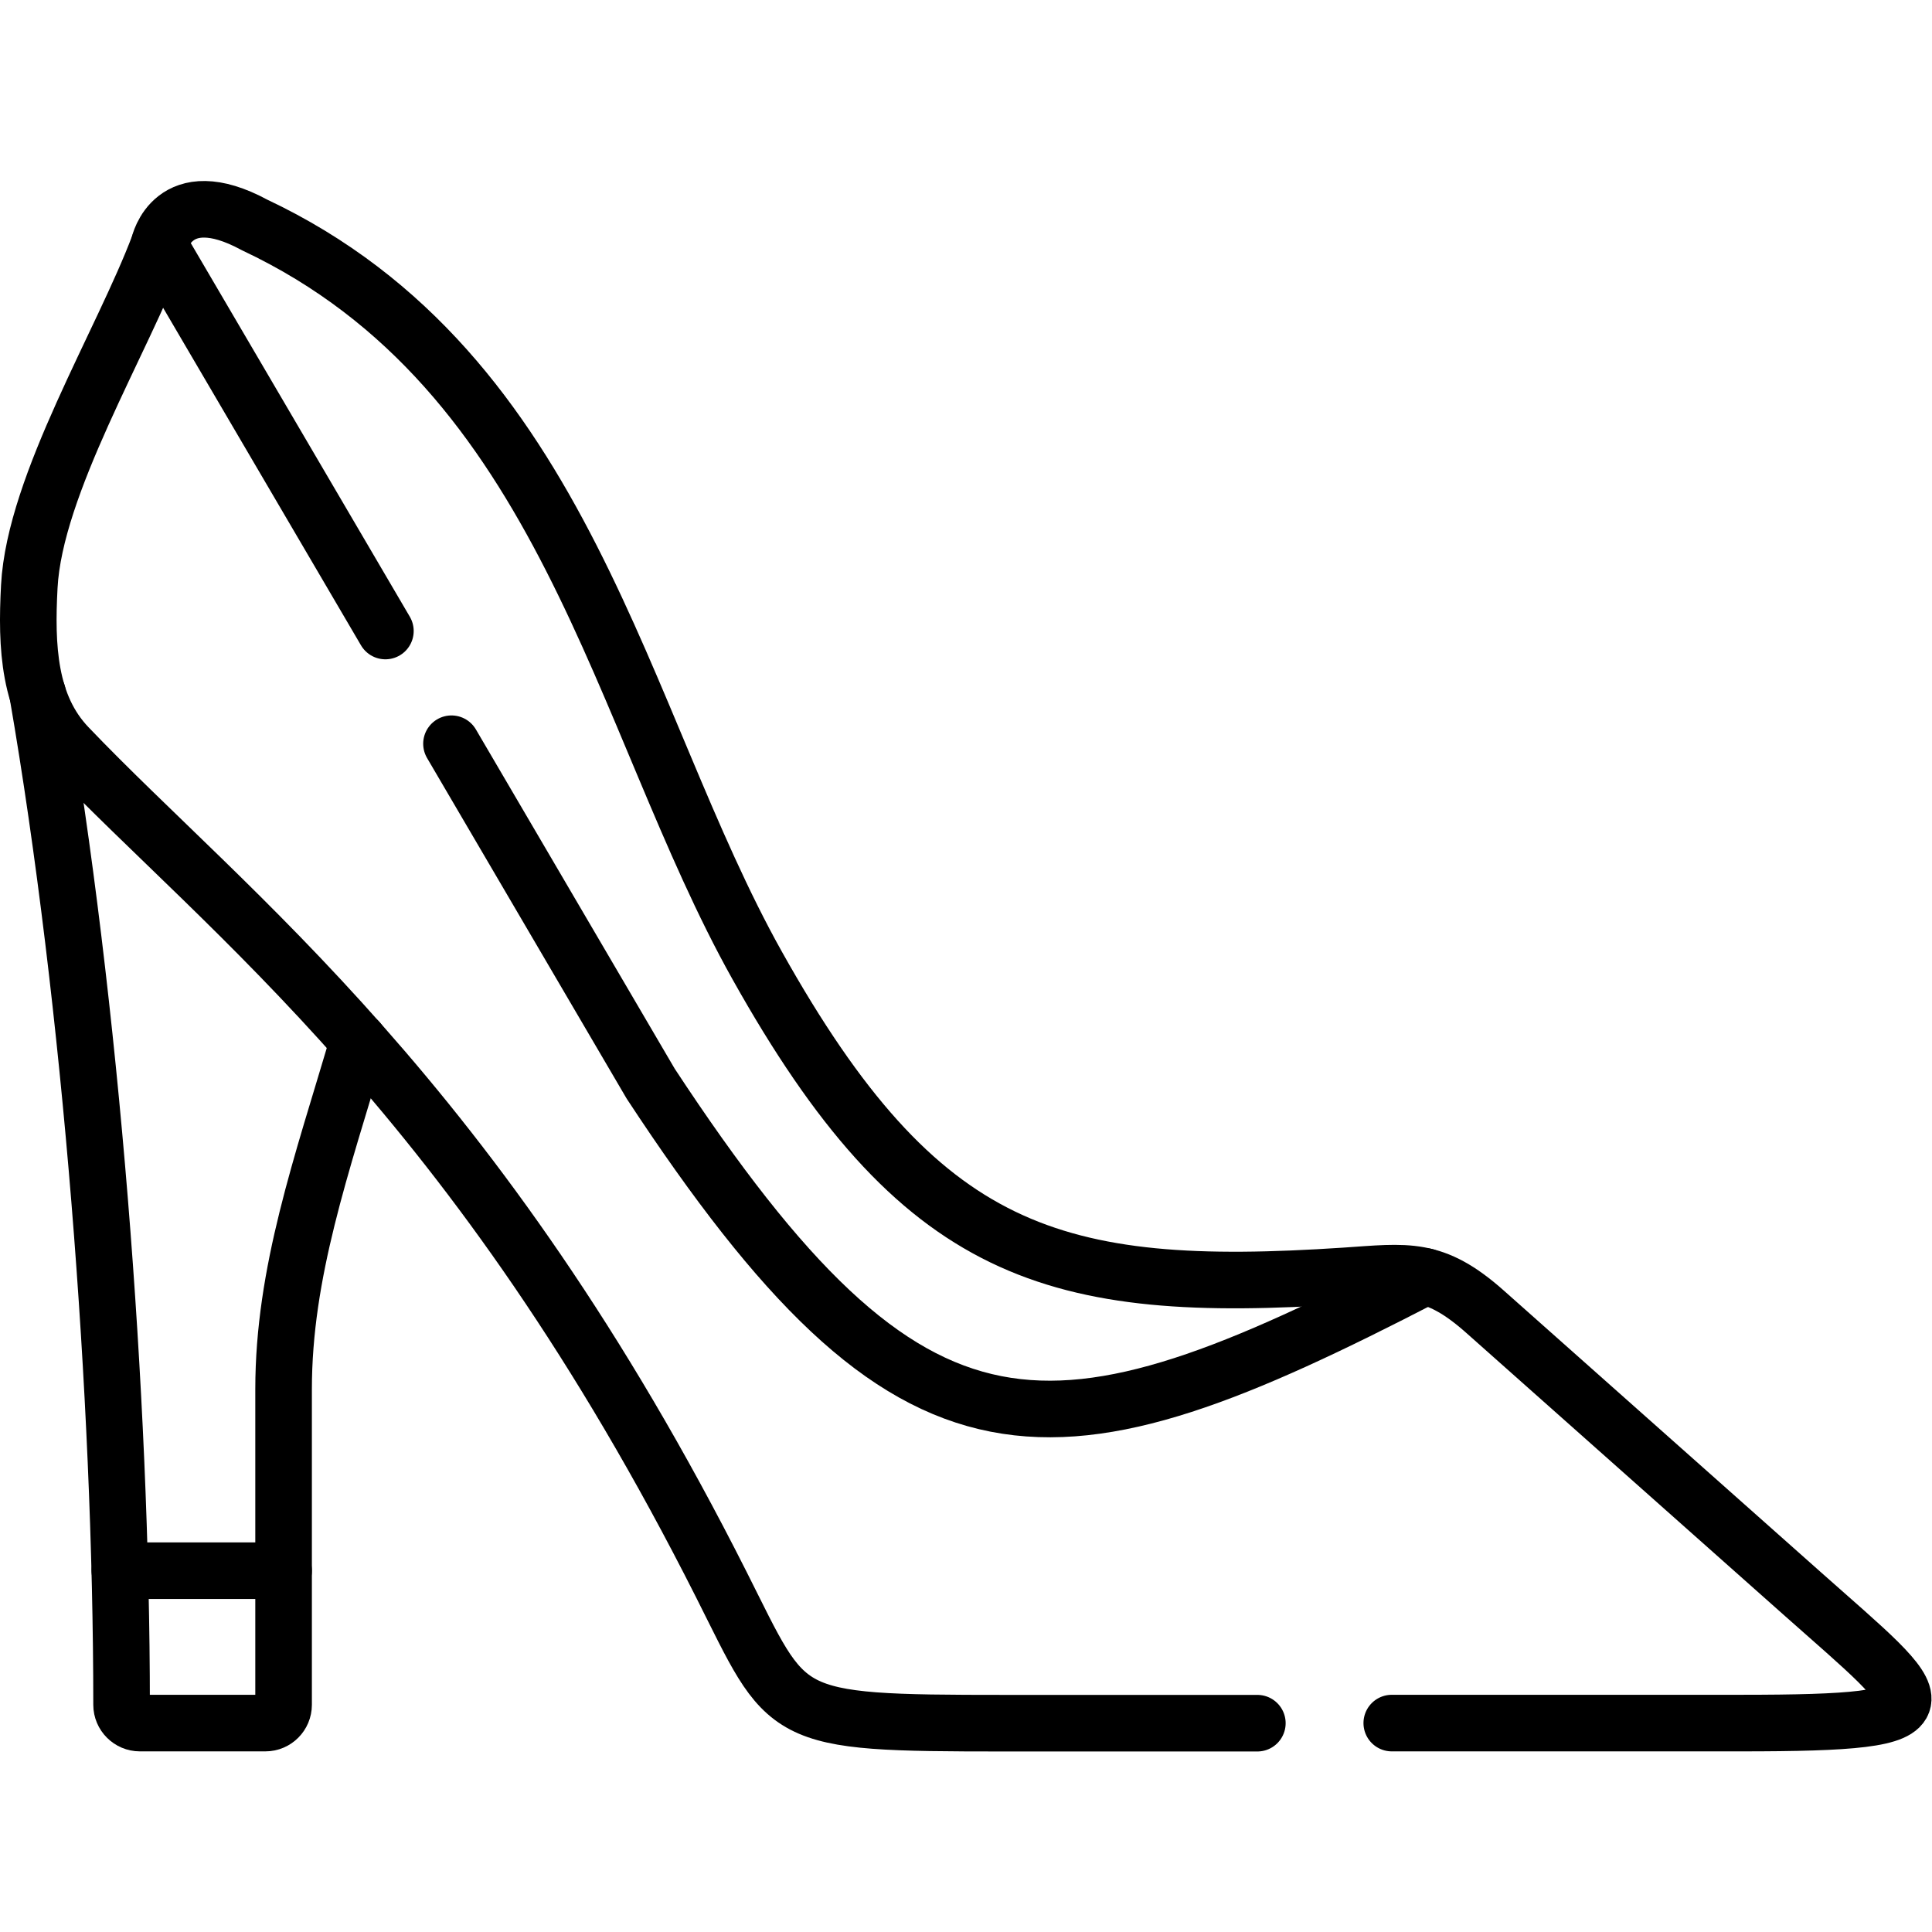 <?xml version="1.0" encoding="UTF-8" standalone="no"?>
<!-- Created with Inkscape (http://www.inkscape.org/) -->

<svg
   version="1.1"
   id="svg9"
   xml:space="preserve"
   width="682.667"
   height="682.667"
   viewBox="0 0 682.667 682.667"
   xmlns="http://www.w3.org/2000/svg"
   xmlns:svg="http://www.w3.org/2000/svg"><defs
     id="defs13"><clipPath
       clipPathUnits="userSpaceOnUse"
       id="clipPath23"><path
         d="M 0,512 H 512 V 0 H 0 Z"
         id="path21" /></clipPath></defs><g
     id="g15"
     transform="matrix(1.333,0,0,-1.333,0,682.667)"><g
       id="g17"><g
         id="g19"
         clip-path="url(#clipPath23)"><g
           id="g25"
           transform="translate(95.015,236.206)"><path
             d="m 0,0 c -9.836,-33.251 -19.842,-61.4 -19.842,-92.327 v -83.652 c 0,-2.665 -2.155,-4.847 -4.819,-4.847 H -57.94 c -2.664,0 -4.847,2.182 -4.847,4.847 0,81.073 -8.079,185.873 -22.28,268.107"
             style="fill:none;stroke:#000000;stroke-width:15;stroke-linecap:round;stroke-linejoin:round;stroke-miterlimit:10;stroke-dasharray:none;stroke-opacity:1"
             id="path27" /></g><g
           id="g29"
           transform="translate(102.159,344.861)"><path
             d="m 0,0 -60.009,102.362 m 335.677,-273.466 c -99.751,-51.62 -135.325,-55.475 -205.341,51.11 l -52.809,90.116"
             style="fill:none;stroke:#000000;stroke-width:15;stroke-linecap:round;stroke-linejoin:round;stroke-miterlimit:10;stroke-dasharray:none;stroke-opacity:1"
             id="path31" /></g><g
           id="g33"
           transform="translate(31.774,95.774)"><path
             d="M 0,0 H 43.398"
             style="fill:none;stroke:#000000;stroke-width:15;stroke-linecap:round;stroke-linejoin:round;stroke-miterlimit:10;stroke-dasharray:none;stroke-opacity:1"
             id="path35" /></g><g
           id="g37"
           transform="translate(333.295,55.352)"><path
             d="m 0,0 h -66.869 c -60.35,0 -57.118,0.878 -75.26,36.823 -65.282,129.433 -130.847,177.708 -173.14,222.015 -10.46,10.942 -11.112,26.533 -10.261,42.464 1.417,27.043 24.718,64.858 34.384,90.569 0,0 3.572,17.065 25.342,5.273 82.828,-39.035 96.604,-130.908 133.228,-196.305 43.143,-77.075 78.463,-87.394 155.848,-82.263 16.498,1.106 23.499,2.58 37.134,-9.553 L 144.425,34.385 C 178.469,4.139 187.058,0.028 128.154,0.028 H 35.631"
             style="fill:none;stroke:#000000;stroke-width:15;stroke-linecap:round;stroke-linejoin:round;stroke-miterlimit:10;stroke-dasharray:none;stroke-opacity:1"
             id="path39" /></g></g></g></g></svg>
